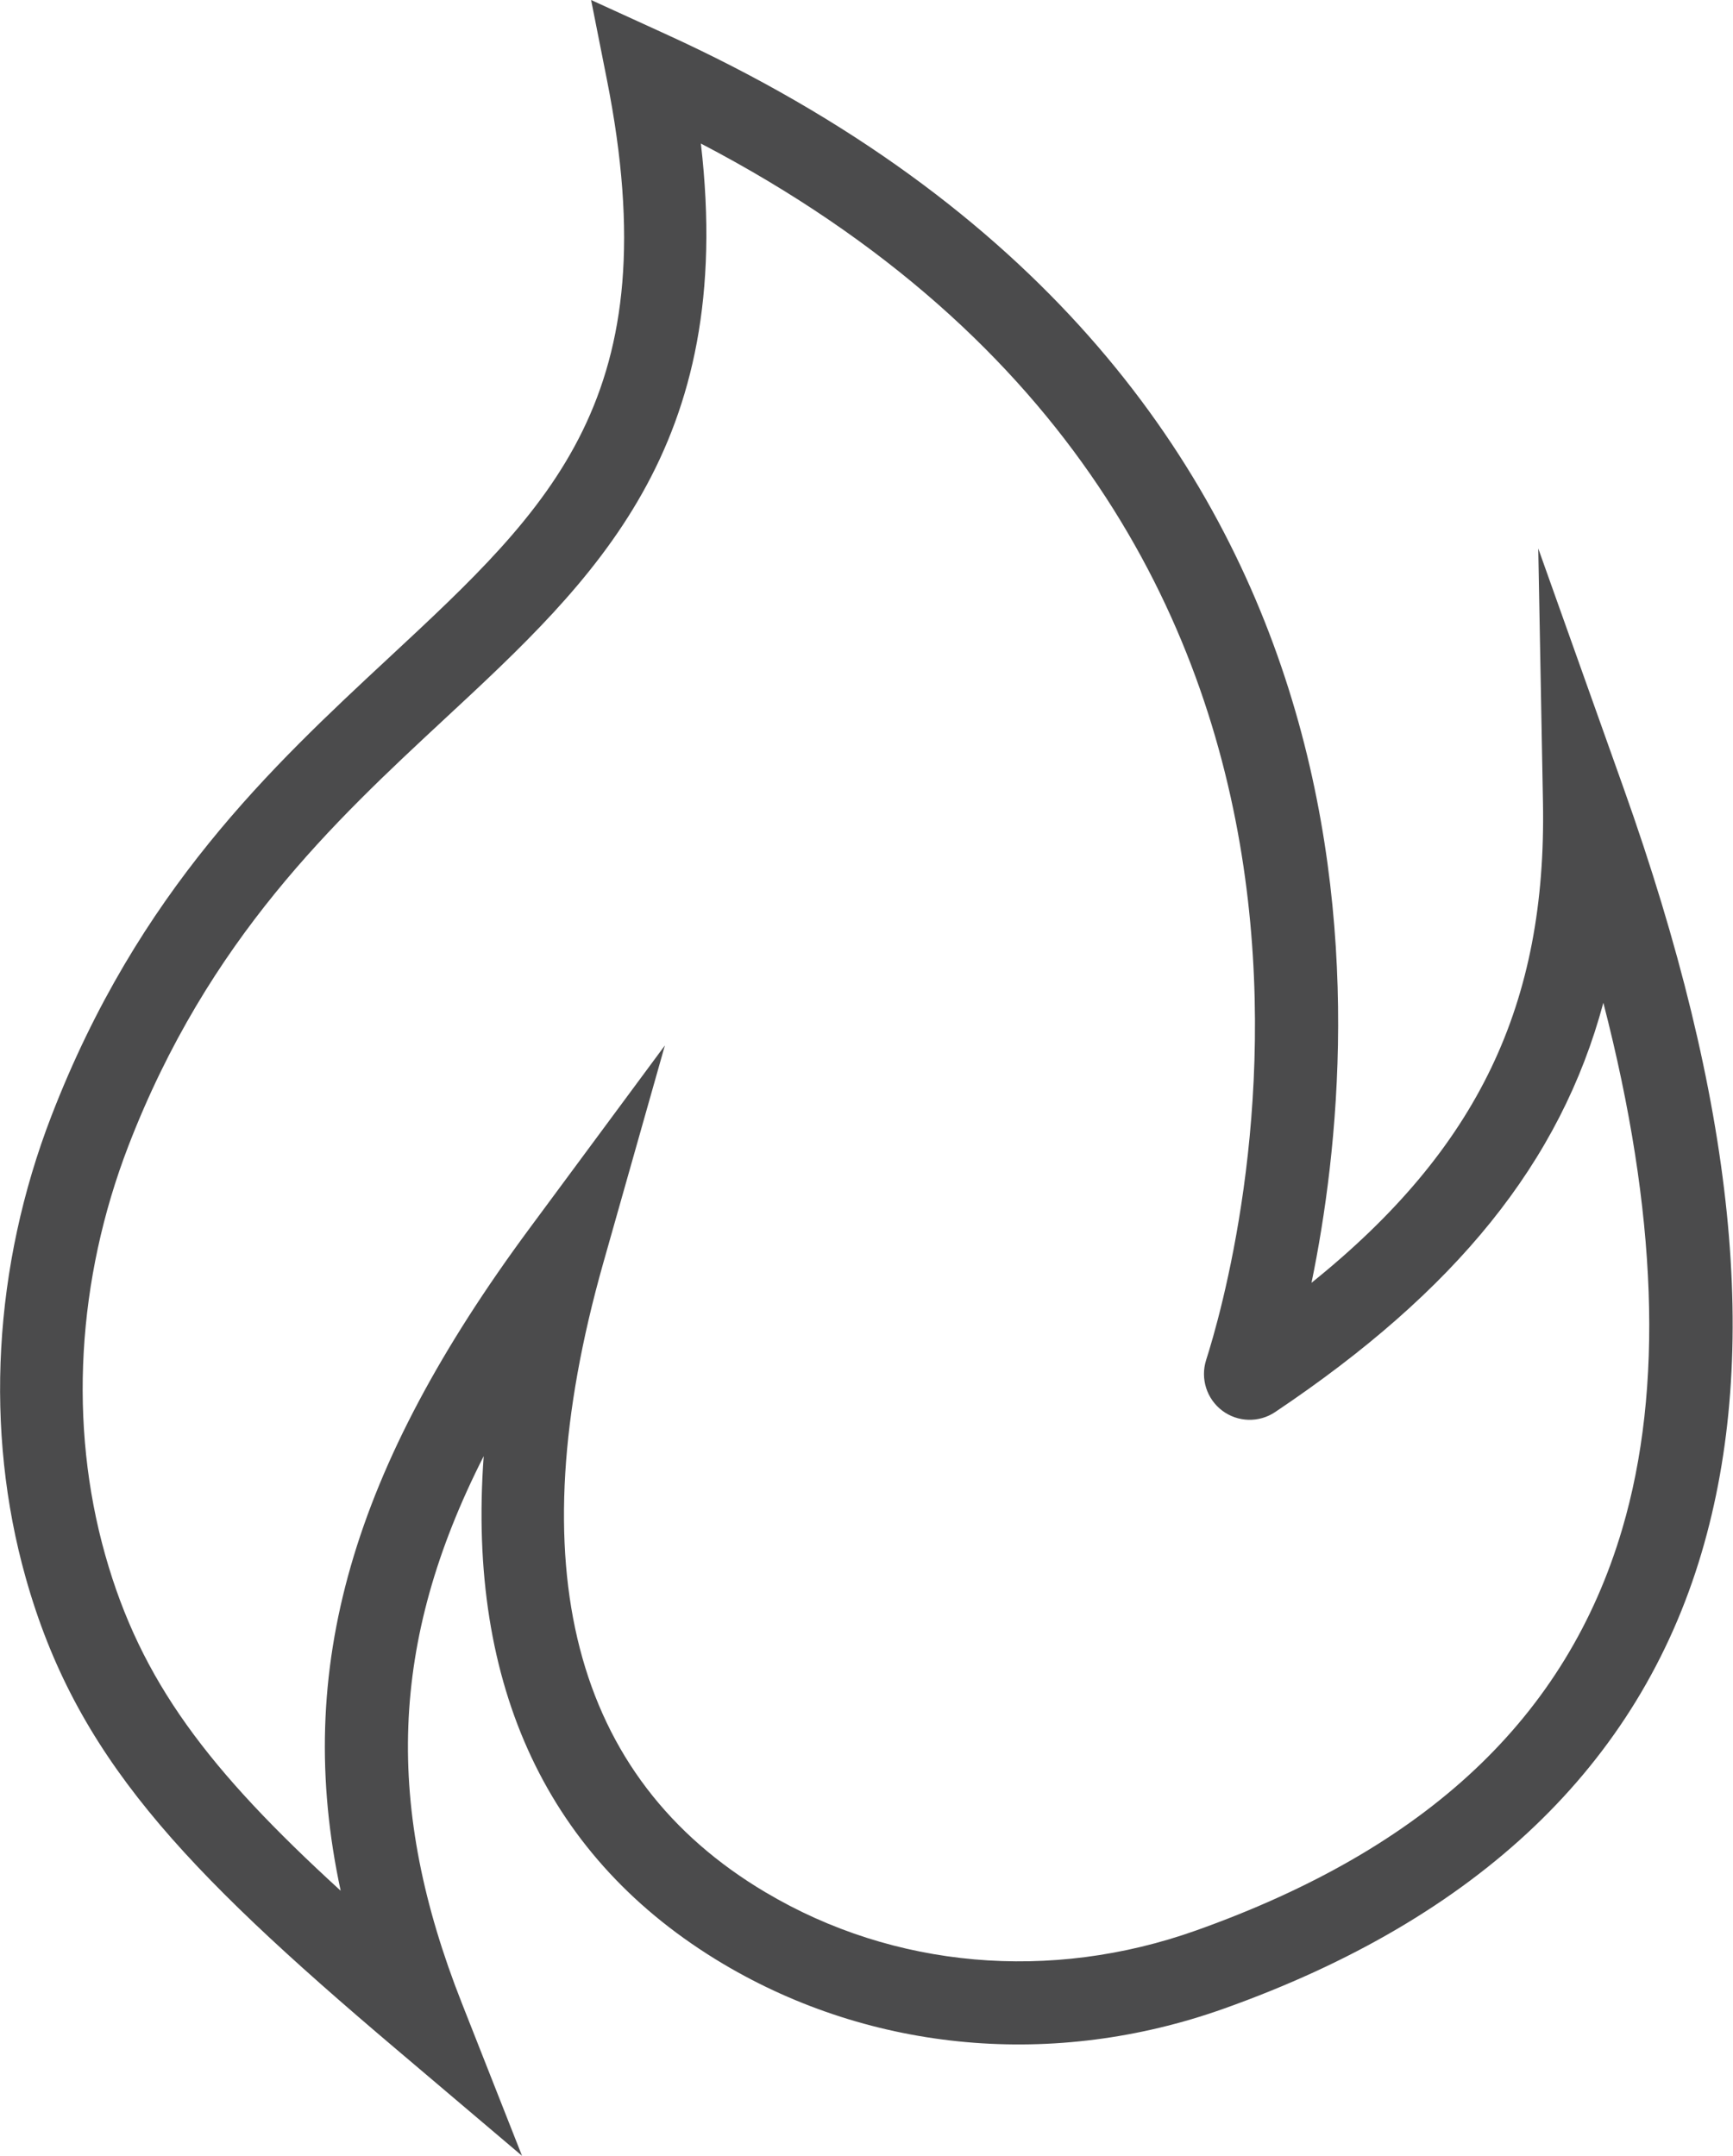 <?xml version="1.0" encoding="UTF-8"?>
<svg id="Layer_2" data-name="Layer 2" xmlns="http://www.w3.org/2000/svg" viewBox="0 0 95.84 119.27">
  <defs>
    <style>
      .cls-1 {
        fill: #4b4b4c;
      }
    </style>
  </defs>
  <g id="Layer_1-2" data-name="Layer 1">
    <path class="cls-1" d="M28.89,119.27l-6.96-5.9c-11.96-10.13-17.76-16.31-20.51-26.1-2.29-8.14-1.79-17.21,1.42-25.53,4.81-12.46,12.17-19.31,18.66-25.35,9.02-8.39,15.55-14.45,12.06-32l-.87-4.39,4.07,1.86c41.34,18.84,38.73,54.73,35.77,69.1,9.24-7.43,13.01-15.44,12.8-26.58l-.26-14.04,4.71,13.23c6.19,17.38,7.61,31.22,4.32,42.33-3.47,11.73-12.37,20.22-26.44,25.22-9.34,3.32-19.41,2.42-27.66-2.48h0c-9.7-5.77-14.18-15.36-13.25-28.09-5.24,10.31-5.47,19.44-1.22,30.23l3.35,8.5Zm13.47-14.58c7.07,4.2,15.74,4.96,23.78,2.1,12.79-4.55,20.5-11.81,23.57-22.2,2.3-7.78,1.95-17.54-1.04-29.12-2.37,8.84-8.17,15.95-18.15,22.64-.89,.6-2.07,.57-2.93-.08-.86-.65-1.21-1.77-.89-2.79,1.52-4.74,13.29-45.77-27.94-67.3,1.96,16.83-5.88,24.13-14.15,31.81-6.13,5.7-13.08,12.16-17.51,23.64-2.85,7.4-3.31,15.44-1.28,22.63,1.97,6.98,5.7,11.88,13.02,18.57-2.64-12.28,.65-23.4,10.46-36.66l7.47-10.1-3.42,12.08c-4.72,16.72-1.7,28.42,8.99,34.77h0Zm25.61-30.39h0s0,0,0,0Z"/>
  </g>
</svg>